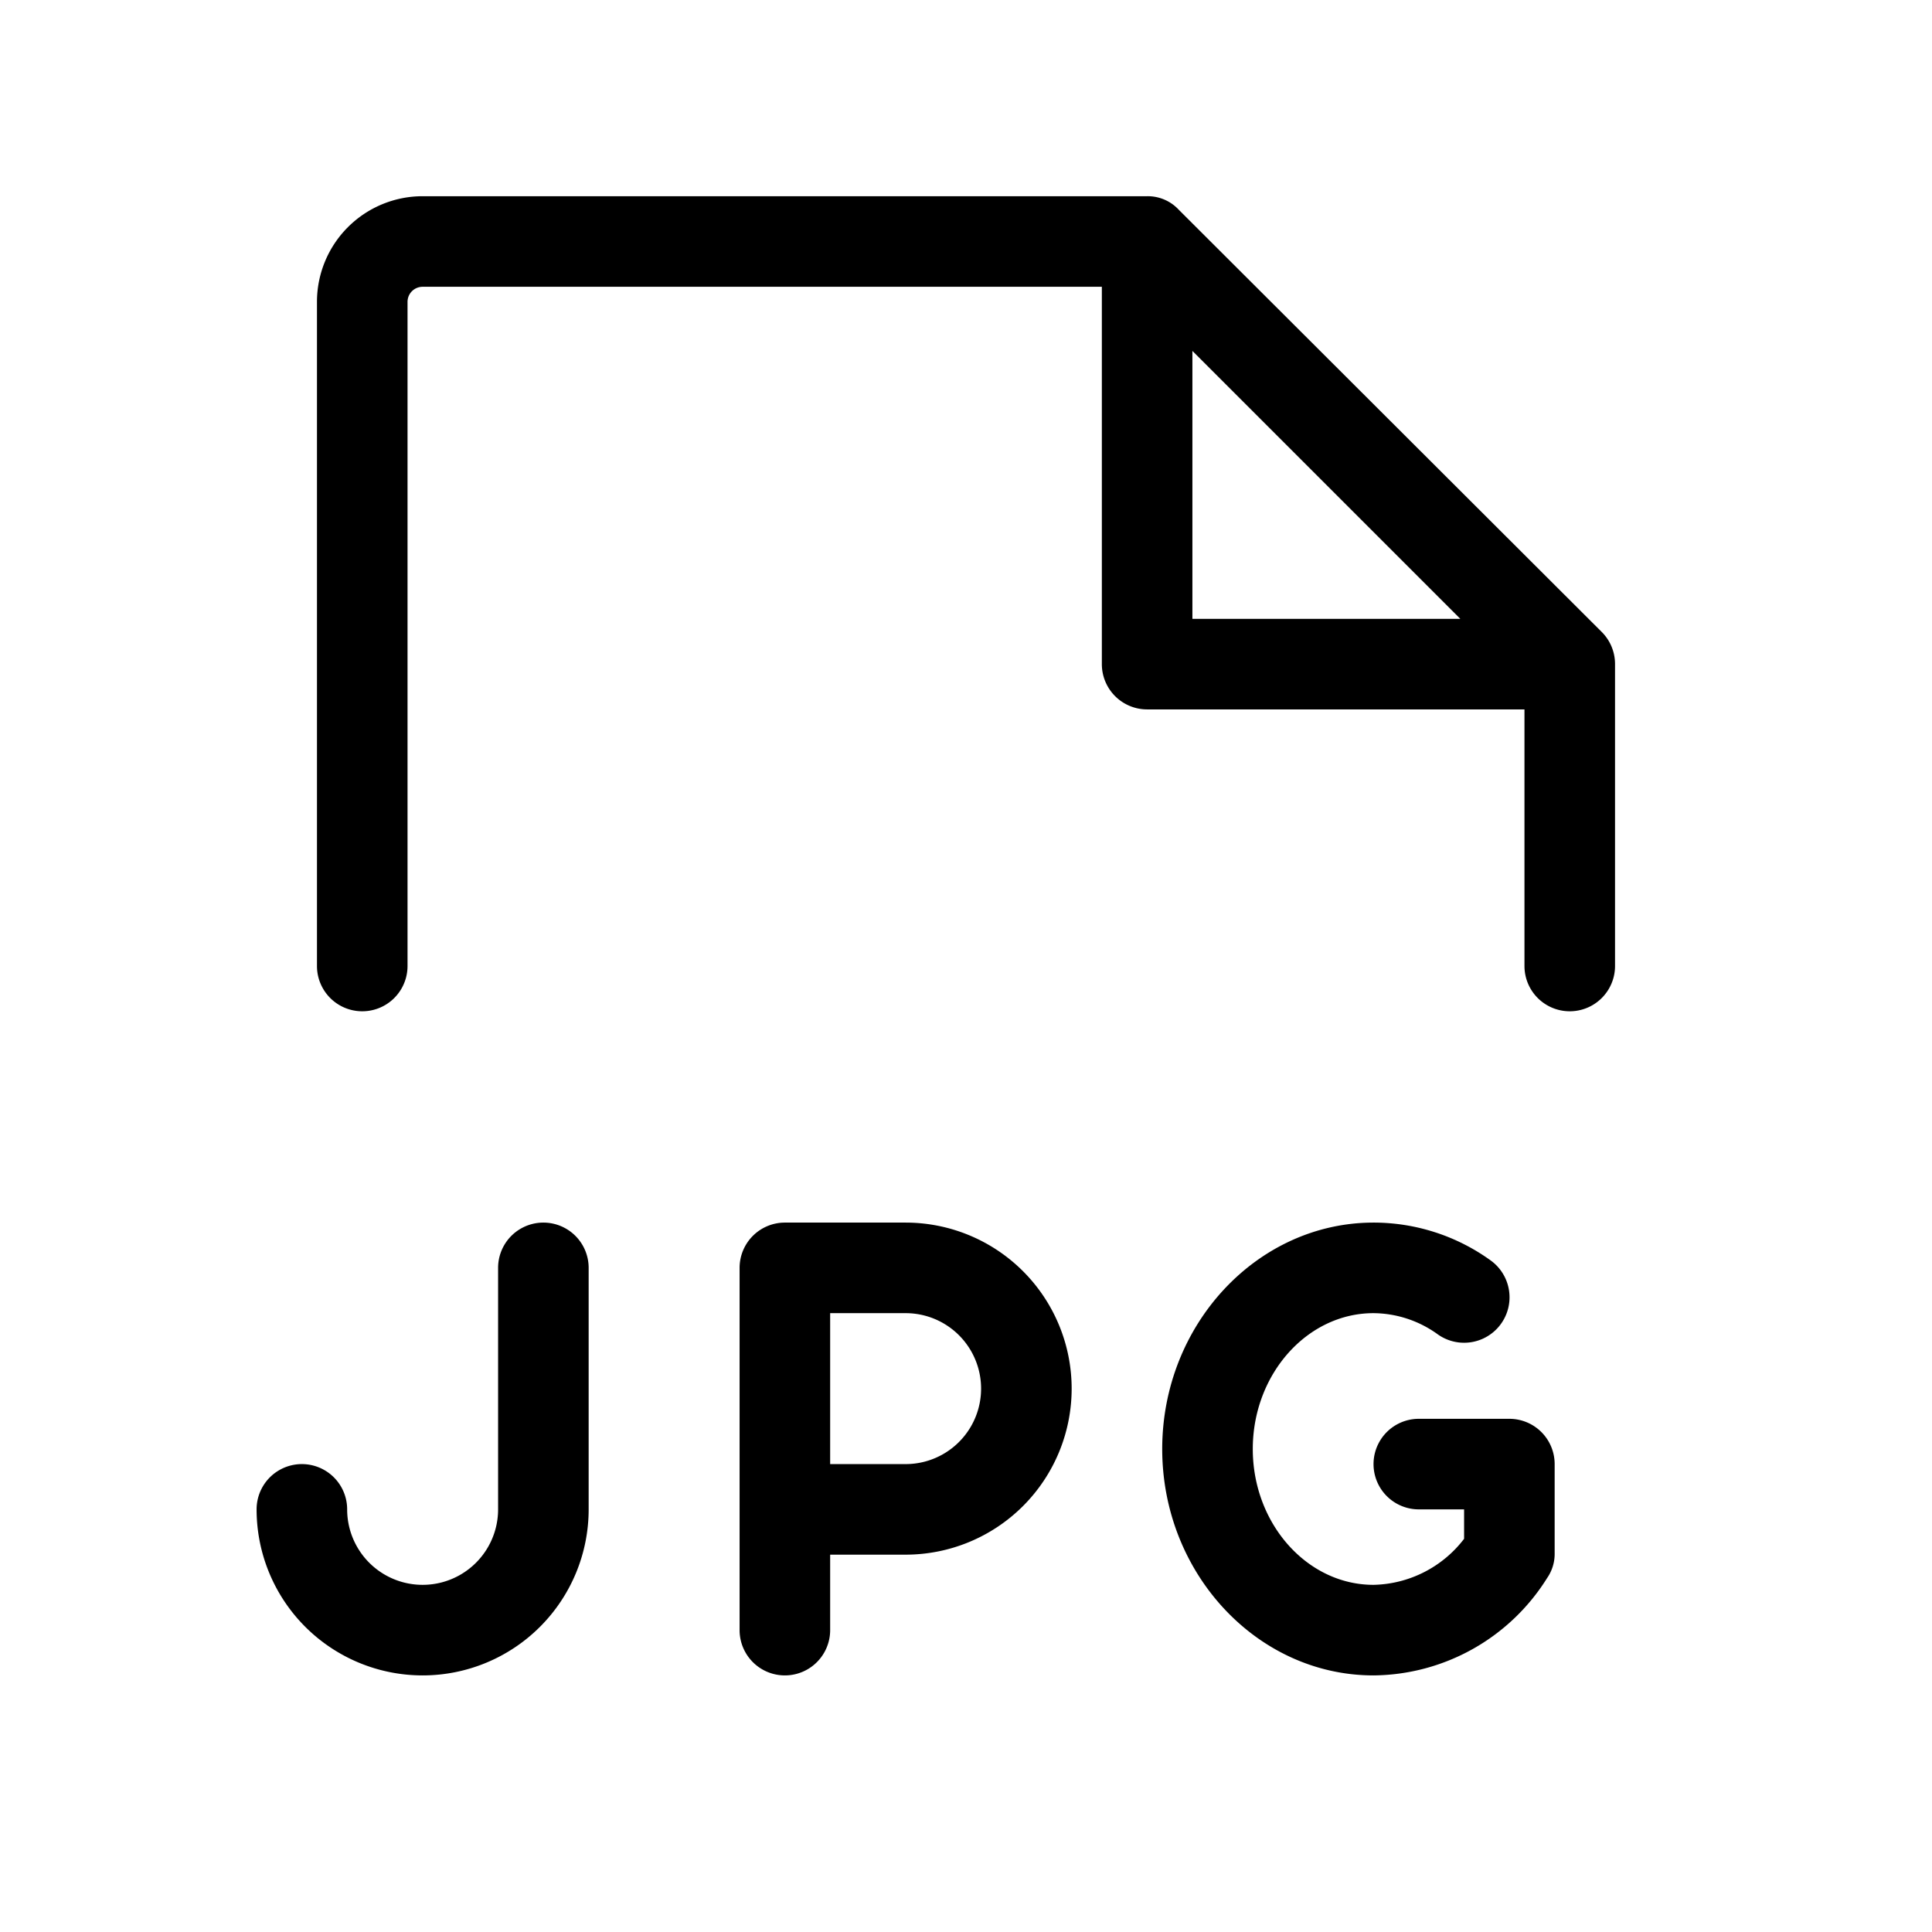 <svg xmlns="http://www.w3.org/2000/svg" viewBox="0 0 256 256" fill="currentColor"><path d="M120,162H104a6,6,0,0,0-6,6v48a6,6,0,0,0,12,0V206h10a22,22,0,0,0,0-44Zm0,32H110V174h10a10,10,0,0,1,0,20ZM78,168v32a22,22,0,0,1-44,0,6,6,0,0,1,12,0,10,10,0,0,0,20,0V168a6,6,0,0,1,12,0Zm128,26v11.8a5.6,5.6,0,0,1-1,3.3A27.4,27.4,0,0,1,182,222c-15.4,0-28-13.5-28-30s12.6-30,28-30a26.5,26.5,0,0,1,15.5,5,6,6,0,1,1-7,9.8A14.7,14.7,0,0,0,182,174c-8.8,0-16,8.1-16,18s7.2,18,16,18a15.5,15.5,0,0,0,12-6.1V200h-6a6,6,0,0,1,0-12h12A6,6,0,0,1,206,194Zm8-106a6,6,0,0,0-1.8-4.3l-56-55.9A5.6,5.6,0,0,0,152,26H56A14,14,0,0,0,42,40v88a6,6,0,0,0,12,0V40a2,2,0,0,1,2-2h90V88a6,6,0,0,0,6,6h50v34a6,6,0,0,0,12,0V88ZM158,46.5,193.5,82H158Z"/></svg>